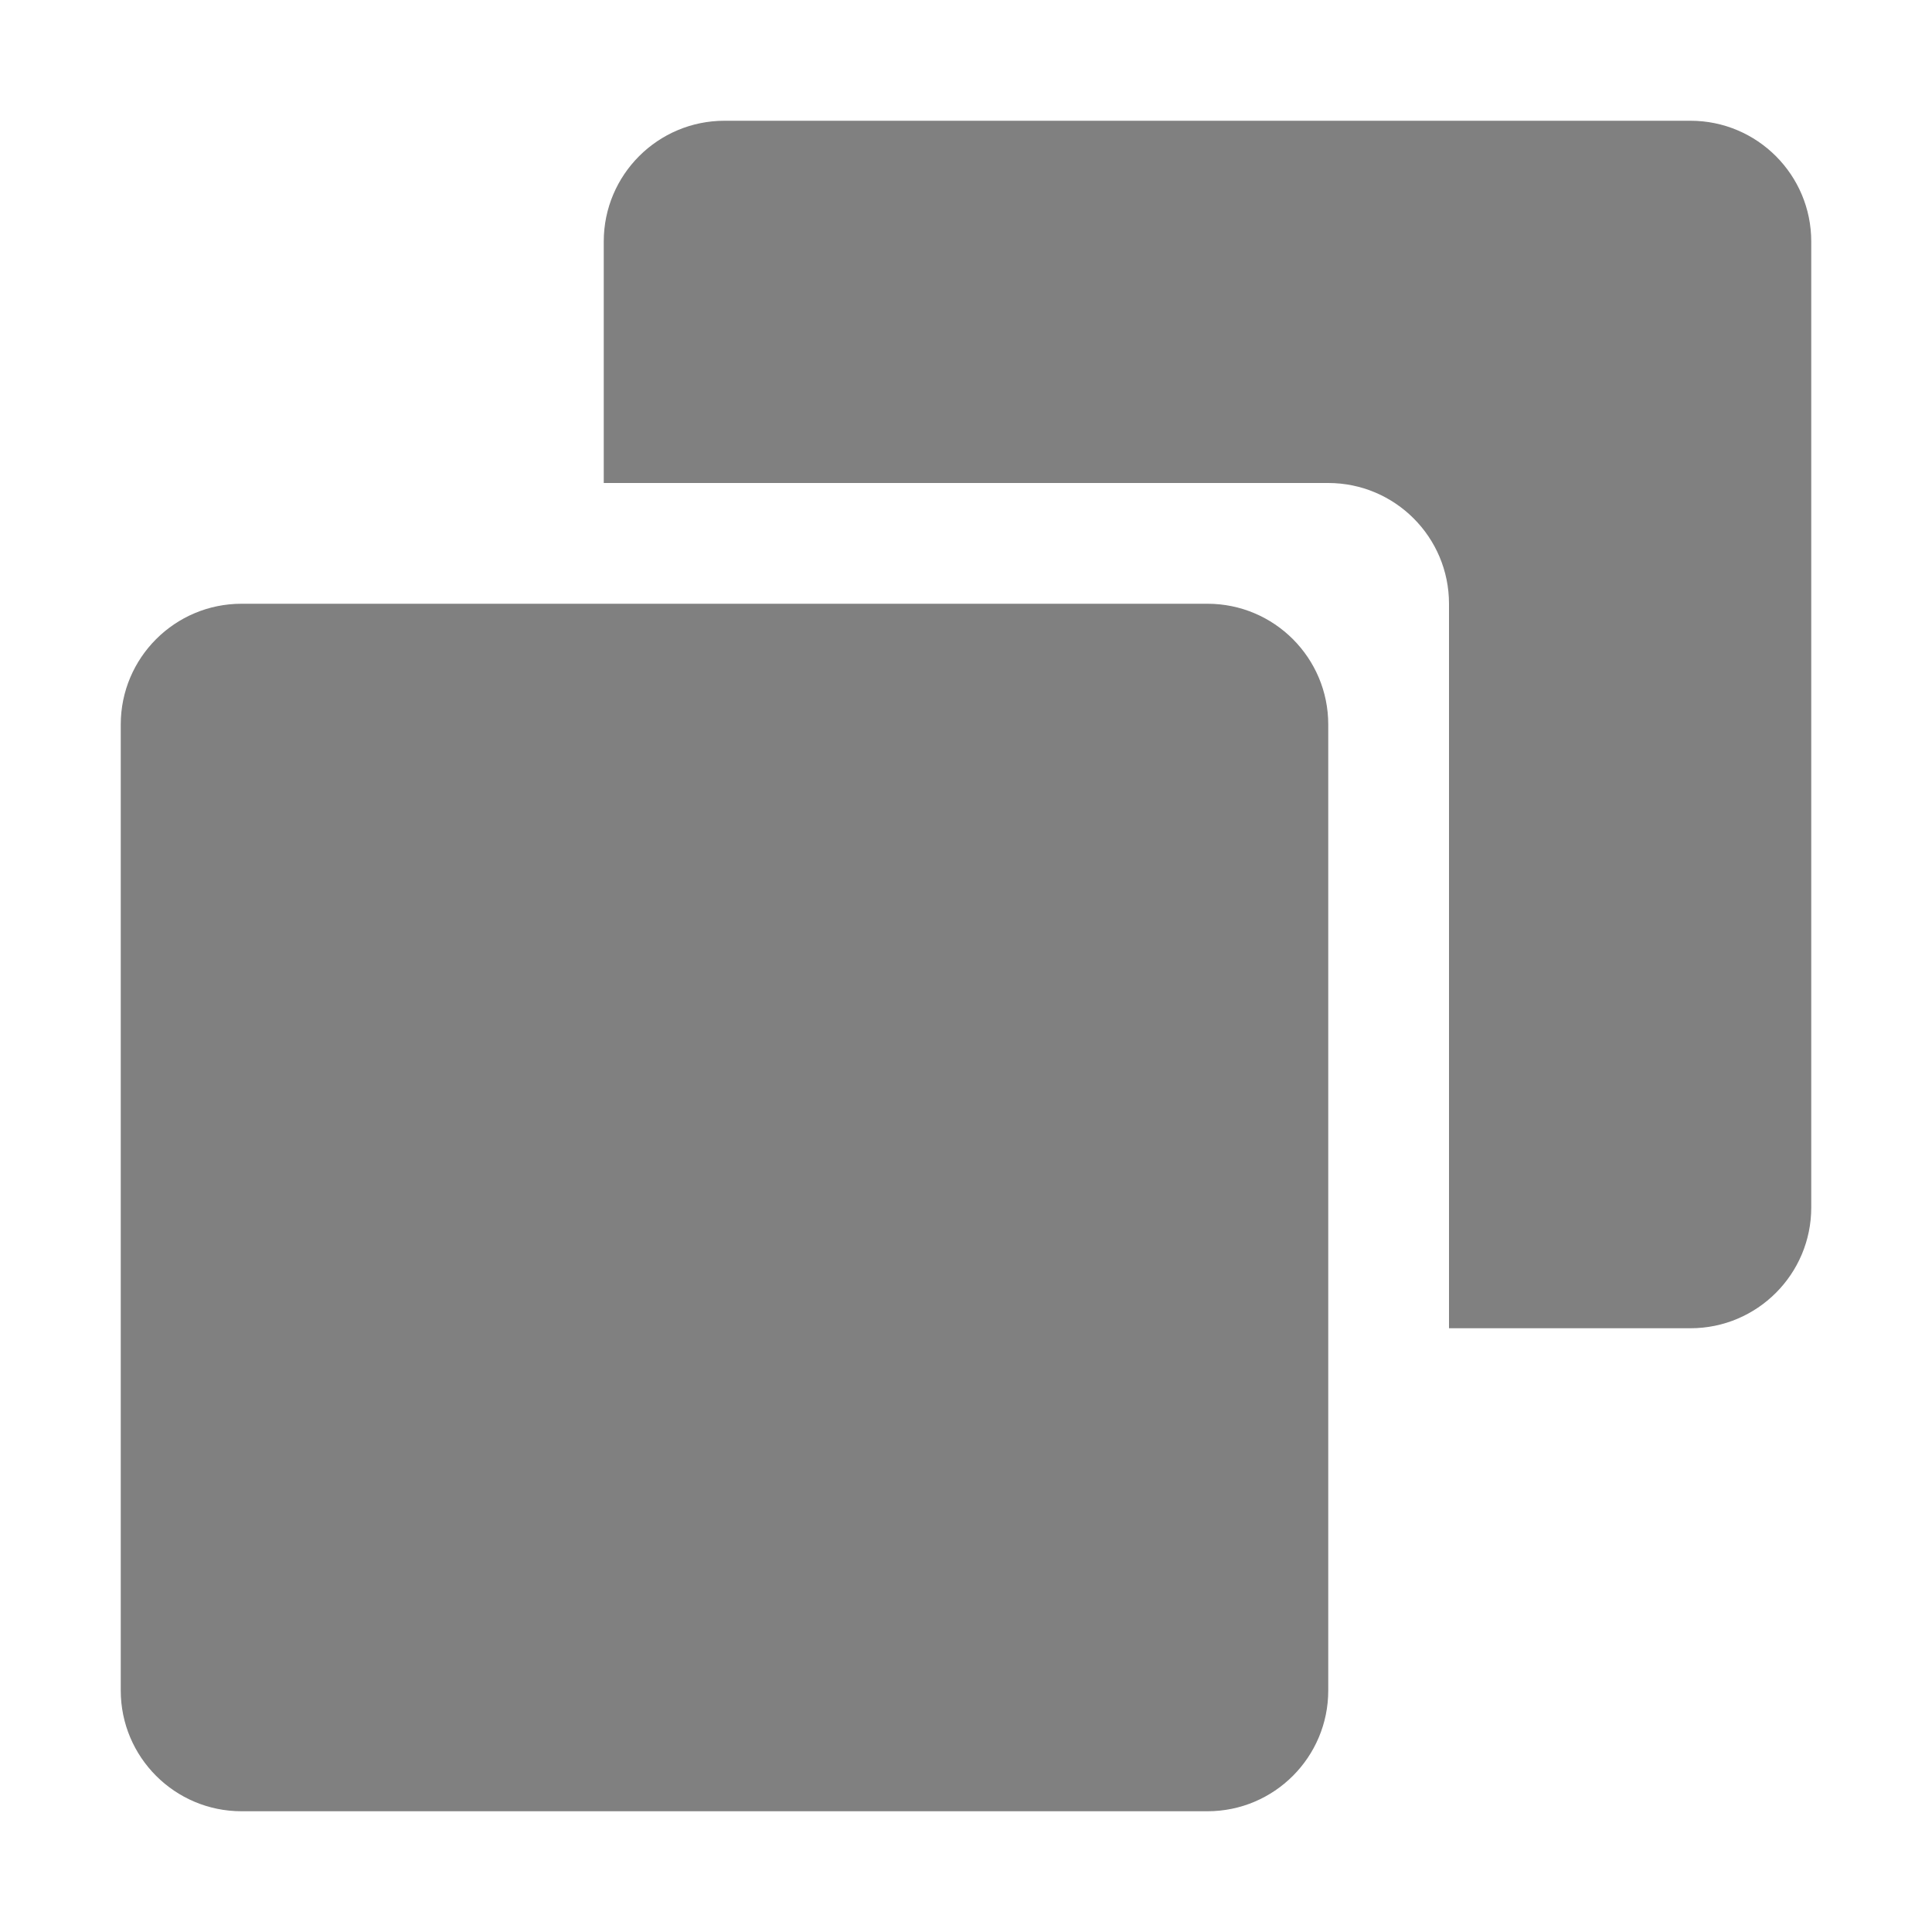 <svg width="16" height="16" viewBox="0 0 16 16" fill="none" xmlns="http://www.w3.org/2000/svg">
<path d="M5 2C5 1.448 5.448 1 6 1H14C14.552 1 15 1.448 15 2V10C15 10.552 14.552 11 14 11H12V5C12 4.448 11.552 4 11 4H5V2Z" fill="#808080"/>
<path d="M2 5C1.448 5 1 5.448 1 6V14C1 14.552 1.448 15 2 15H10C10.552 15 11 14.552 11 14V6C11 5.448 10.552 5 10 5H2Z" fill="#808080"/>
</svg>
